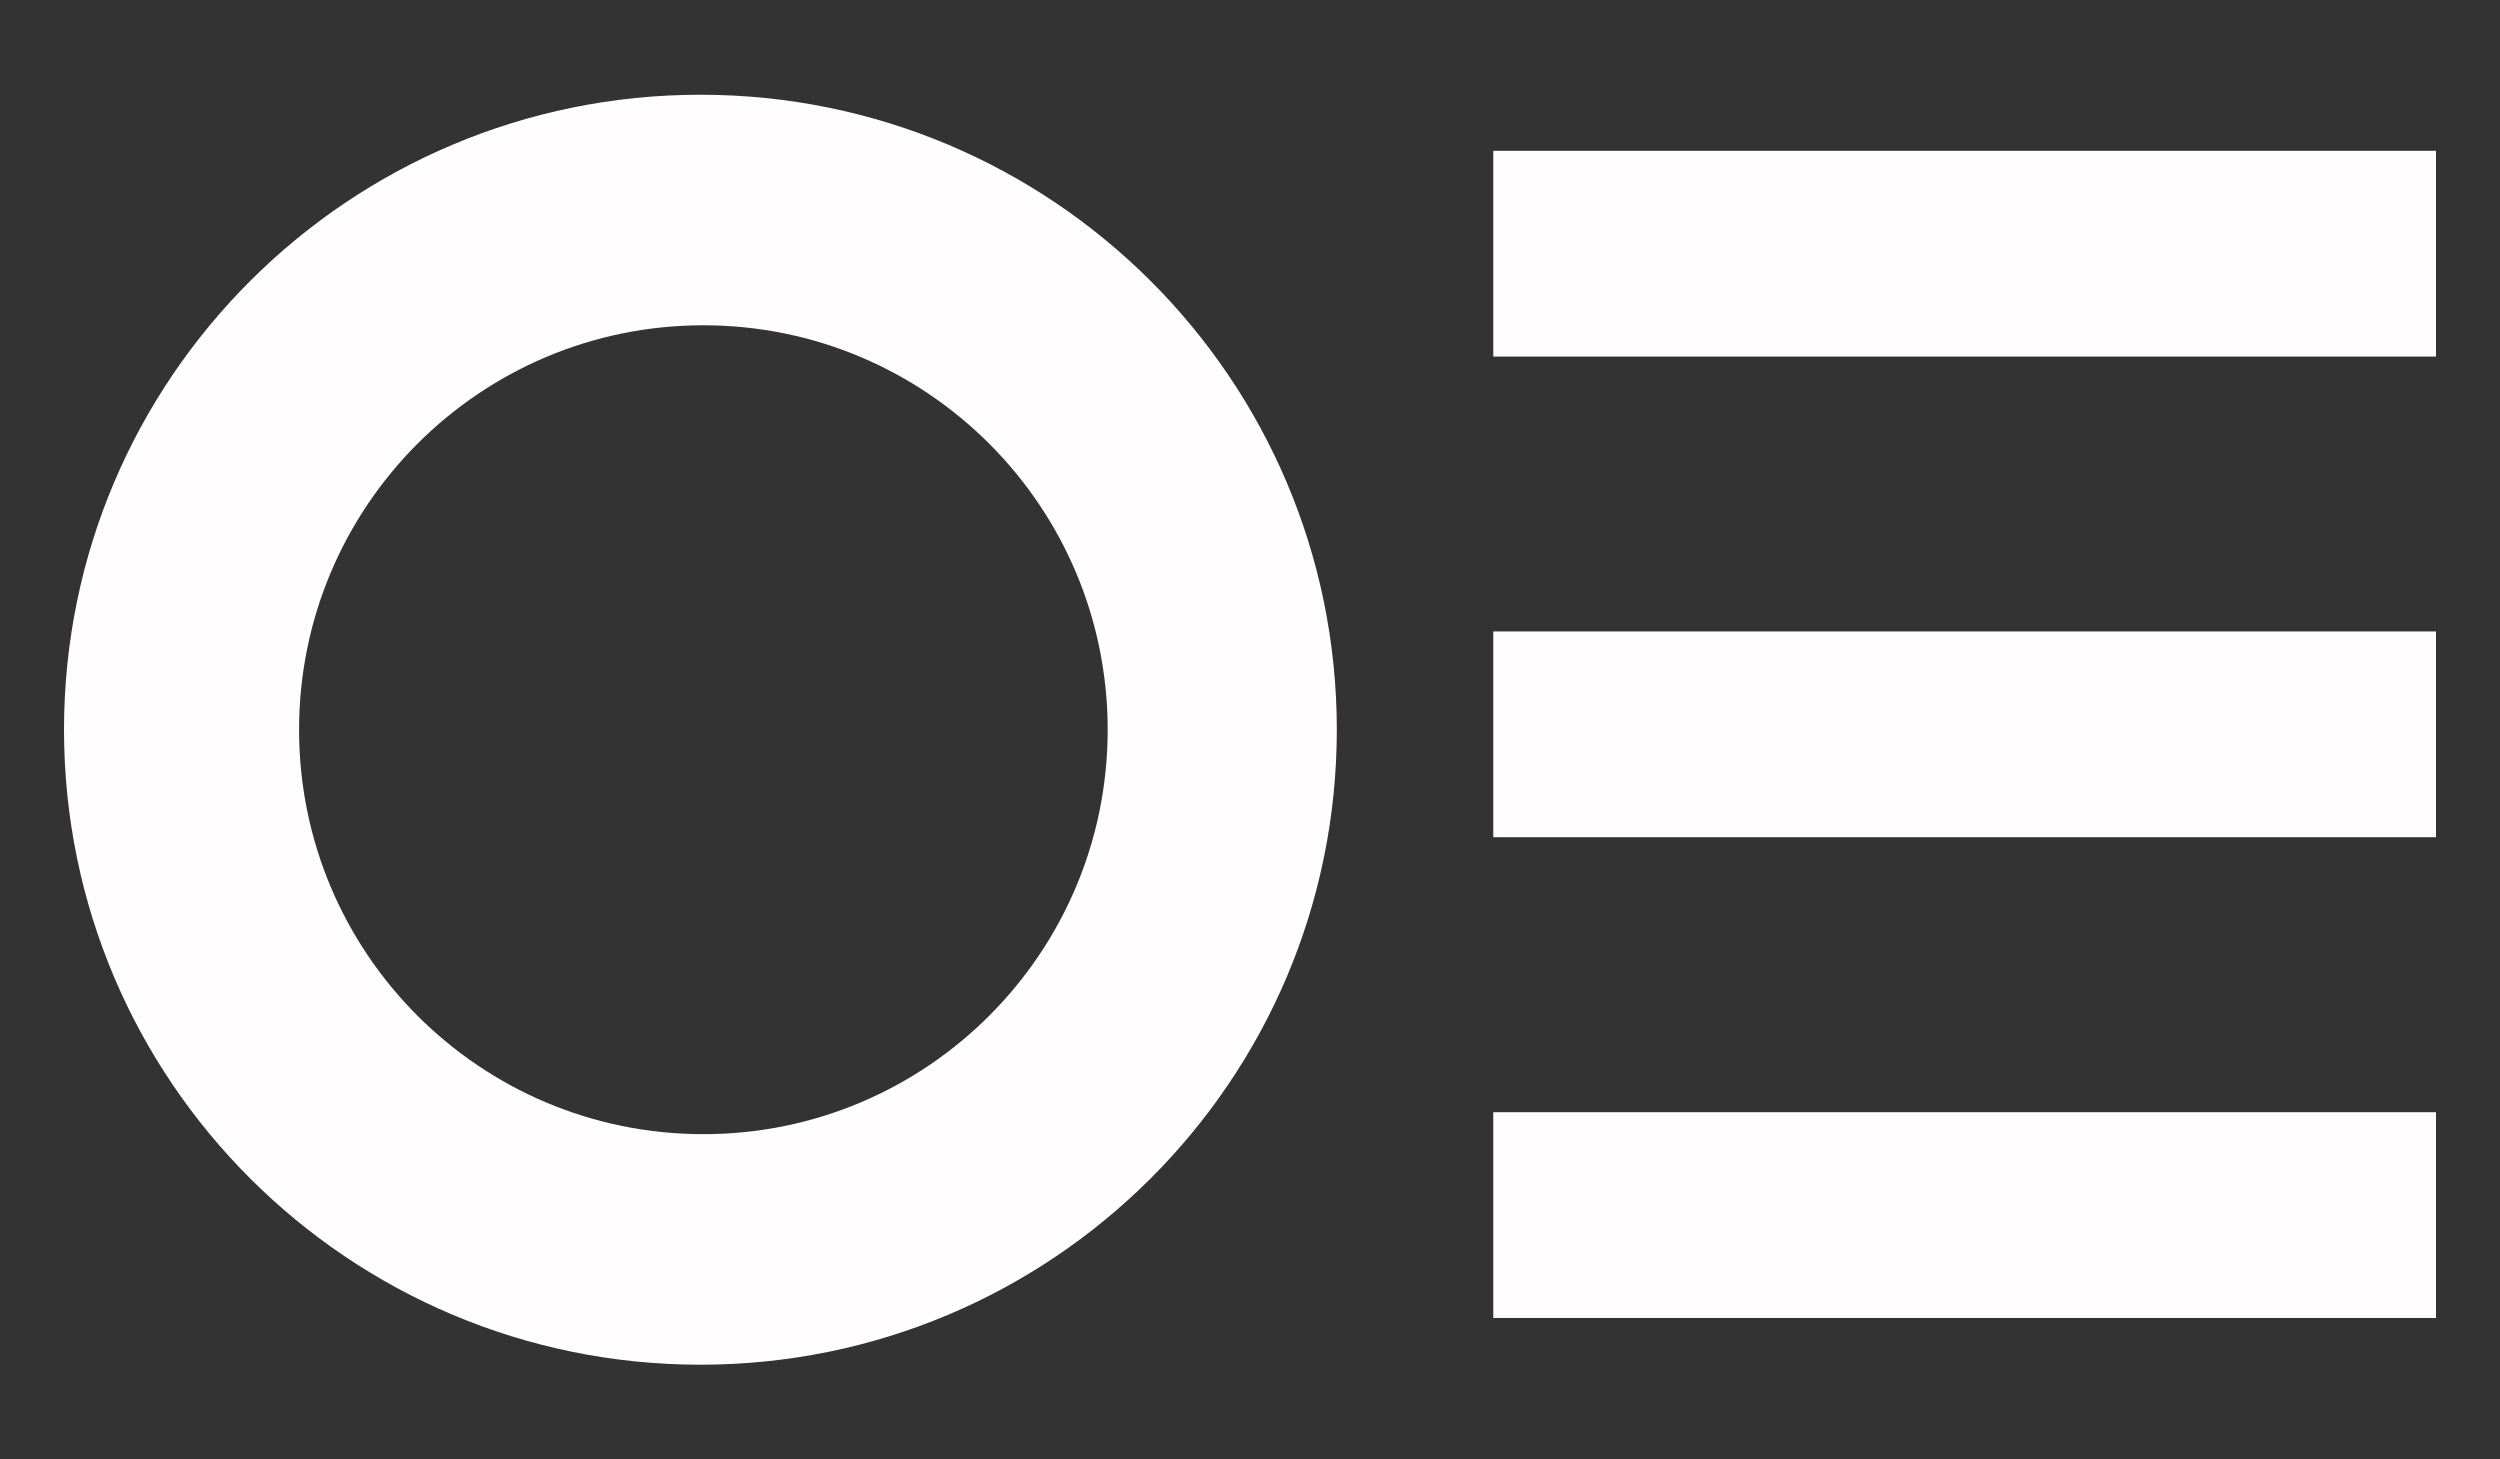 <?xml version="1.0" encoding="utf-8"?>
<!-- Generator: Adobe Illustrator 26.3.1, SVG Export Plug-In . SVG Version: 6.00 Build 0)  -->
<svg version="1.1" xmlns="http://www.w3.org/2000/svg" xmlns:xlink="http://www.w3.org/1999/xlink" x="0px" y="0px"
	 viewBox="0 0 176.54 103.05" style="enable-background:new 0 0 176.54 103.05;" xml:space="preserve">
<rect x="0" y="0" width="176.54" height="103.05" fill="#333333" stroke="none"/>
<style type="text/css">
	.st0{fill:#FFFFFF;}
	.st1{clip-path:url(#SVGID_00000025415404274970159640000005780129214831533712_);}
	.st2{fill:#34657F;}
	.st3{fill:#00313C;}
	.st4{fill:none;stroke:#00313C;stroke-miterlimit:10;}
	.st5{clip-path:url(#SVGID_00000071524555769202643530000000496224602686561696_);}
	.st6{fill:none;}
	.st7{fill:#FFFDFE;}
</style>
<g id="Layer_2">
</g>
<g id="Layer_1">
	<g>
		<path class="st7" d="M78.22,51.53c0,15.77-12.78,28.56-28.55,28.56c-15.77,0-28.55-12.78-28.55-28.56s12.79-28.56,28.55-28.56
			C65.43,22.97,78.22,35.75,78.22,51.53 M94.4,51.53c0-24.76-20.12-44.84-44.94-44.84c-24.82,0-44.94,20.08-44.94,44.84
			s20.12,44.84,44.94,44.84C74.28,96.37,94.4,76.29,94.4,51.53"/>
		<rect x="105.45" y="10.65" class="st7" width="66.57" height="14.53"/>
		<rect x="105.45" y="44.59" class="st7" width="66.57" height="14.53"/>
		<rect x="105.45" y="78.54" class="st7" width="66.57" height="14.53"/>
	</g>
</g>
</svg>
